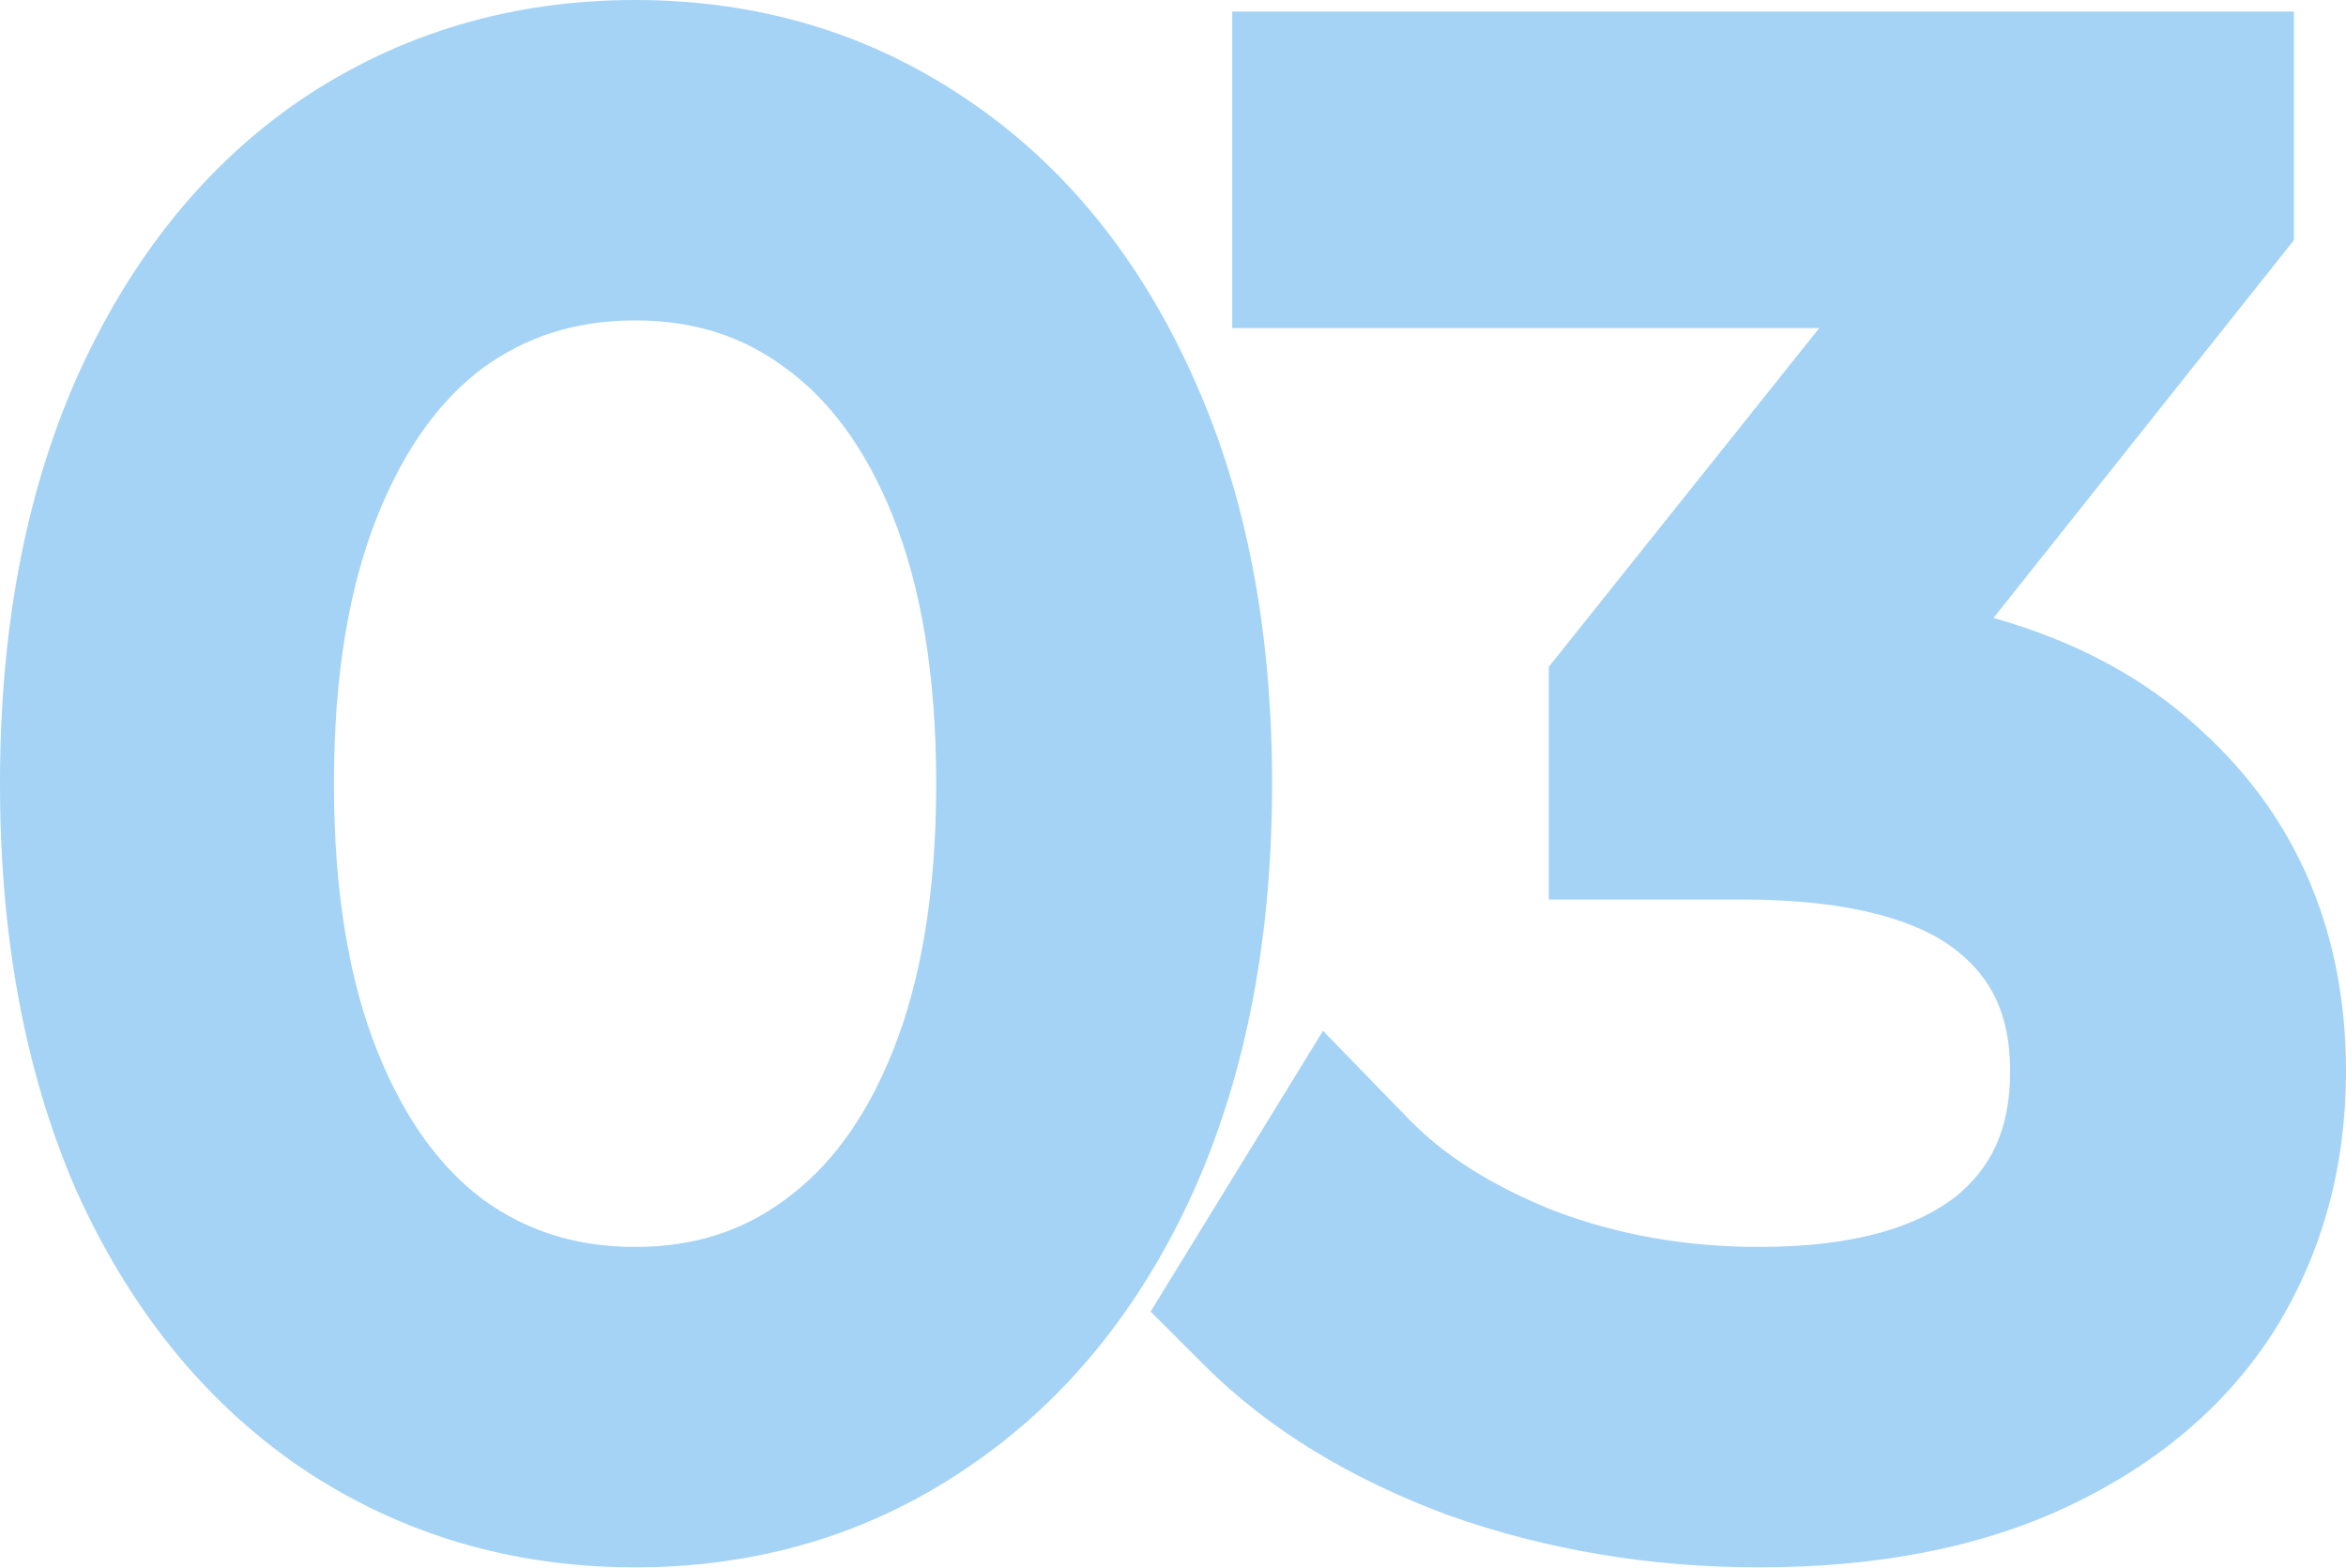 <?xml version="1.0" encoding="UTF-8"?> <svg xmlns="http://www.w3.org/2000/svg" width="389" height="260" viewBox="0 0 389 260" fill="none"> <g opacity="0.6"> <path d="M105.304 243.896C88.02 243.896 72.55 239.309 58.894 230.133C45.45 220.958 34.888 207.835 27.206 190.764C19.738 173.48 16.004 153.209 16.004 129.95C16.004 106.691 19.738 86.527 27.206 69.456C34.888 52.172 45.45 38.942 58.894 29.767C72.55 20.591 88.02 16.004 105.304 16.004C122.588 16.004 137.952 20.591 151.395 29.767C165.051 38.942 175.721 52.172 183.402 69.456C191.084 86.527 194.925 106.691 194.925 129.95C194.925 153.209 191.084 173.48 183.402 190.764C175.721 207.835 165.051 220.958 151.395 230.133C137.952 239.309 122.588 243.896 105.304 243.896ZM105.304 222.771C118.321 222.771 129.737 219.144 139.552 211.889C149.581 204.634 157.37 194.071 162.918 180.202C168.466 166.332 171.239 149.581 171.239 129.95C171.239 110.319 168.466 93.568 162.918 79.698C157.37 65.829 149.581 55.266 139.552 48.011C129.737 40.756 118.321 37.129 105.304 37.129C92.288 37.129 80.765 40.756 70.736 48.011C60.921 55.266 53.239 65.829 47.691 79.698C42.143 93.568 39.369 110.319 39.369 129.95C39.369 149.581 42.143 166.332 47.691 180.202C53.239 194.071 60.921 204.634 70.736 211.889C80.765 219.144 92.288 222.771 105.304 222.771ZM300.98 113.946C324.452 115.227 342.269 121.628 354.432 133.151C366.808 144.46 372.996 159.29 372.996 177.641C372.996 190.444 369.902 201.86 363.714 211.889C357.526 221.705 348.35 229.493 336.188 235.254C324.025 241.016 309.195 243.896 291.697 243.896C275.48 243.896 260.117 241.336 245.607 236.215C231.31 230.88 219.787 223.838 211.039 215.09L222.241 196.845C229.71 204.527 239.632 210.822 252.008 215.73C264.384 220.424 277.614 222.771 291.697 222.771C310.048 222.771 324.238 218.824 334.267 210.929C344.296 202.82 349.311 191.724 349.311 177.641C349.311 163.771 344.296 152.889 334.267 144.993C324.238 137.098 309.088 133.151 288.817 133.151H272.813V116.187L334.907 38.409H220.321V17.924H364.354V34.248L300.98 113.946Z" fill="#69B6EE"></path> <path d="M58.894 230.133L49.871 243.351L49.92 243.384L49.968 243.417L58.894 230.133ZM27.206 190.764L12.515 197.112L12.563 197.222L12.612 197.331L27.206 190.764ZM27.206 69.456L12.582 62.956L12.563 62.999L12.544 63.041L27.206 69.456ZM58.894 29.767L49.968 16.483L49.92 16.516L49.871 16.549L58.894 29.767ZM151.395 29.767L142.373 42.985L142.421 43.018L142.47 43.051L151.395 29.767ZM183.402 69.456L168.778 75.956L168.793 75.99L168.808 76.023L183.402 69.456ZM183.402 190.764L197.996 197.331L198.012 197.298L198.027 197.264L183.402 190.764ZM151.395 230.133L142.47 216.849L142.421 216.882L142.373 216.915L151.395 230.133ZM139.552 211.889L130.172 198.922L130.106 198.97L130.04 199.019L139.552 211.889ZM162.918 180.202L177.777 186.145L162.918 180.202ZM162.918 79.698L177.777 73.755V73.755L162.918 79.698ZM139.552 48.011L130.04 60.881L130.106 60.93L130.172 60.978L139.552 48.011ZM70.736 48.011L61.356 35.044L61.29 35.093L61.224 35.141L70.736 48.011ZM47.691 79.698L62.55 85.642L47.691 79.698ZM47.691 180.202L62.55 174.258L47.691 180.202ZM70.736 211.889L61.224 224.759L61.29 224.807L61.356 224.856L70.736 211.889ZM105.304 227.893C91.03 227.893 78.699 224.159 67.819 216.849L49.968 243.417C66.401 254.458 85.011 259.9 105.304 259.9V227.893ZM67.915 216.915C57.254 209.638 48.458 198.991 41.8 184.197L12.612 197.331C21.318 216.678 33.647 232.277 49.871 243.351L67.915 216.915ZM41.897 184.416C35.473 169.549 32.007 151.525 32.007 129.95H-0C-0 154.893 4.003 177.411 12.515 197.112L41.897 184.416ZM32.007 129.95C32.007 108.368 35.475 90.483 41.868 75.871L12.544 63.041C4 82.57 -0 105.015 -0 129.95H32.007ZM41.831 75.956C48.504 60.94 57.303 50.228 67.915 42.985L49.871 16.549C33.598 27.656 21.272 43.404 12.582 62.956L41.831 75.956ZM67.819 43.051C78.699 35.74 91.03 32.007 105.304 32.007V-9.15739e-05C85.011 -9.15739e-05 66.401 5.442 49.968 16.483L67.819 43.051ZM105.304 32.007C119.579 32.007 131.757 35.739 142.373 42.985L160.417 16.549C144.147 5.443 125.597 -9.15739e-05 105.304 -9.15739e-05V32.007ZM142.47 43.051C153.269 50.307 162.132 61.004 168.778 75.956L198.027 62.956C189.309 43.34 176.834 27.578 160.32 16.483L142.47 43.051ZM168.808 76.023C175.364 90.592 178.921 108.422 178.921 129.95H210.929C210.929 104.961 206.804 82.461 197.996 62.889L168.808 76.023ZM178.921 129.95C178.921 151.471 175.367 169.44 168.778 184.264L198.027 197.264C206.802 177.52 210.929 154.947 210.929 129.95H178.921ZM168.808 184.197C162.179 198.928 153.319 209.56 142.47 216.849L160.32 243.417C176.784 232.355 189.262 216.742 197.996 197.331L168.808 184.197ZM142.373 216.915C131.757 224.161 119.579 227.893 105.304 227.893V259.9C125.597 259.9 144.147 254.457 160.417 243.351L142.373 216.915ZM105.304 238.775C121.503 238.775 136.307 234.188 149.065 224.759L130.04 199.019C123.166 204.1 115.138 206.768 105.304 206.768V238.775ZM148.932 224.856C161.881 215.488 171.338 202.241 177.777 186.145L148.059 174.258C143.401 185.902 137.281 193.78 130.172 198.922L148.932 224.856ZM177.777 186.145C184.277 169.893 187.243 151.011 187.243 129.95H155.236C155.236 148.152 152.654 162.77 148.059 174.258L177.777 186.145ZM187.243 129.95C187.243 108.889 184.277 90.007 177.777 73.755L148.059 85.642C152.654 97.13 155.236 111.748 155.236 129.95H187.243ZM177.777 73.755C171.338 57.659 161.881 44.412 148.932 35.044L130.172 60.978C137.281 66.12 143.401 73.998 148.059 85.642L177.777 73.755ZM149.065 35.141C136.307 25.712 121.503 21.125 105.304 21.125V53.132C115.138 53.132 123.166 55.8 130.04 60.881L149.065 35.141ZM105.304 21.125C89.104 21.125 74.26 25.709 61.356 35.044L80.116 60.978C87.27 55.803 95.472 53.132 105.304 53.132V21.125ZM61.224 35.141C48.533 44.522 39.236 57.743 32.832 73.755L62.55 85.642C67.241 73.914 73.308 66.01 80.249 60.881L61.224 35.141ZM32.832 73.755C26.331 90.007 23.365 108.889 23.365 129.95H55.373C55.373 111.748 57.955 97.13 62.55 85.642L32.832 73.755ZM23.365 129.95C23.365 151.011 26.331 169.893 32.832 186.145L62.55 174.258C57.955 162.77 55.373 148.152 55.373 129.95H23.365ZM32.832 186.145C39.236 202.157 48.533 215.378 61.224 224.759L80.249 199.019C73.308 193.889 67.241 185.986 62.55 174.258L32.832 186.145ZM61.356 224.856C74.26 234.19 89.104 238.775 105.304 238.775V206.768C95.472 206.768 87.27 204.097 80.116 198.922L61.356 224.856ZM300.98 113.946L288.453 103.986L269.168 128.239L300.108 129.926L300.98 113.946ZM354.432 133.151L343.425 144.769L343.53 144.868L343.636 144.965L354.432 133.151ZM363.714 211.889L377.252 220.424L377.293 220.358L377.334 220.293L363.714 211.889ZM336.188 235.254L329.337 220.791H329.337L336.188 235.254ZM245.607 236.215L240.012 251.208L240.146 251.258L240.28 251.306L245.607 236.215ZM211.039 215.09L197.401 206.716L190.793 217.477L199.722 226.406L211.039 215.09ZM222.241 196.845L233.716 185.69L219.371 170.935L208.603 188.471L222.241 196.845ZM252.008 215.73L246.109 230.607L246.22 230.651L246.332 230.693L252.008 215.73ZM334.267 210.929L344.166 223.503L344.248 223.439L344.329 223.374L334.267 210.929ZM334.267 144.993L344.166 132.419V132.419L334.267 144.993ZM272.813 133.151H256.809V149.154H272.813V133.151ZM272.813 116.187L260.306 106.202L256.809 110.582V116.187H272.813ZM334.907 38.409L347.414 48.394L368.162 22.405H334.907V38.409ZM220.321 38.409H204.317V54.413H220.321V38.409ZM220.321 17.924V1.92H204.317V17.924H220.321ZM364.354 17.924H380.358V1.92H364.354V17.924ZM364.354 34.248L376.88 44.208L380.358 39.835V34.248H364.354ZM300.108 129.926C321.304 131.082 334.946 136.736 343.425 144.769L365.438 121.533C349.592 106.52 327.599 99.371 301.851 97.966L300.108 129.926ZM343.636 144.965C352.36 152.936 356.992 163.31 356.992 177.641H389C389 155.27 381.257 135.984 365.228 121.337L343.636 144.965ZM356.992 177.641C356.992 187.742 354.59 196.199 350.094 203.485L377.334 220.293C385.214 207.52 389 193.146 389 177.641H356.992ZM350.176 203.354C345.854 210.209 339.201 216.119 329.337 220.791L343.039 249.718C357.5 242.867 369.197 233.2 377.252 220.424L350.176 203.354ZM329.337 220.791C319.857 225.281 307.508 227.893 291.697 227.893V259.9C310.881 259.9 328.192 256.75 343.039 249.718L329.337 220.791ZM291.697 227.893C277.196 227.893 263.642 225.609 250.933 221.123L240.28 251.306C256.592 257.063 273.765 259.9 291.697 259.9V227.893ZM251.201 221.221C238.564 216.505 229.15 210.568 222.355 203.773L199.722 226.406C210.425 237.109 224.056 245.255 240.012 251.208L251.201 221.221ZM224.677 223.464L235.879 205.22L208.603 188.471L197.401 206.716L224.677 223.464ZM210.767 208.001C220.143 217.646 232.128 225.062 246.109 230.607L257.908 200.853C247.136 196.582 239.276 191.409 233.716 185.69L210.767 208.001ZM246.332 230.693C260.635 236.119 275.8 238.775 291.697 238.775V206.768C279.428 206.768 268.133 204.73 257.684 200.766L246.332 230.693ZM291.697 238.775C312.112 238.775 330.313 234.409 344.166 223.503L324.368 198.354C318.163 203.239 307.985 206.768 291.697 206.768V238.775ZM344.329 223.374C358.494 211.922 365.314 196.05 365.314 177.641H333.307C333.307 187.399 330.099 193.719 324.205 198.484L344.329 223.374ZM365.314 177.641C365.314 159.354 358.418 143.638 344.166 132.419L324.368 157.568C330.175 162.139 333.307 168.189 333.307 177.641H365.314ZM344.166 132.419C330.081 121.33 310.706 117.147 288.817 117.147V149.154C307.47 149.154 318.395 152.866 324.368 157.568L344.166 132.419ZM288.817 117.147H272.813V149.154H288.817V117.147ZM288.817 133.151V116.187H256.809V133.151H288.817ZM285.32 126.172L347.414 48.394L322.401 28.424L260.306 106.202L285.32 126.172ZM334.907 22.405H220.321V54.413H334.907V22.405ZM236.325 38.409V17.924H204.317V38.409H236.325ZM220.321 33.928H364.354V1.92H220.321V33.928ZM348.35 17.924V34.248H380.358V17.924H348.35ZM351.828 24.287L288.453 103.986L313.506 123.907L376.88 44.208L351.828 24.287Z" fill="#69B6EE"></path> </g> </svg> 